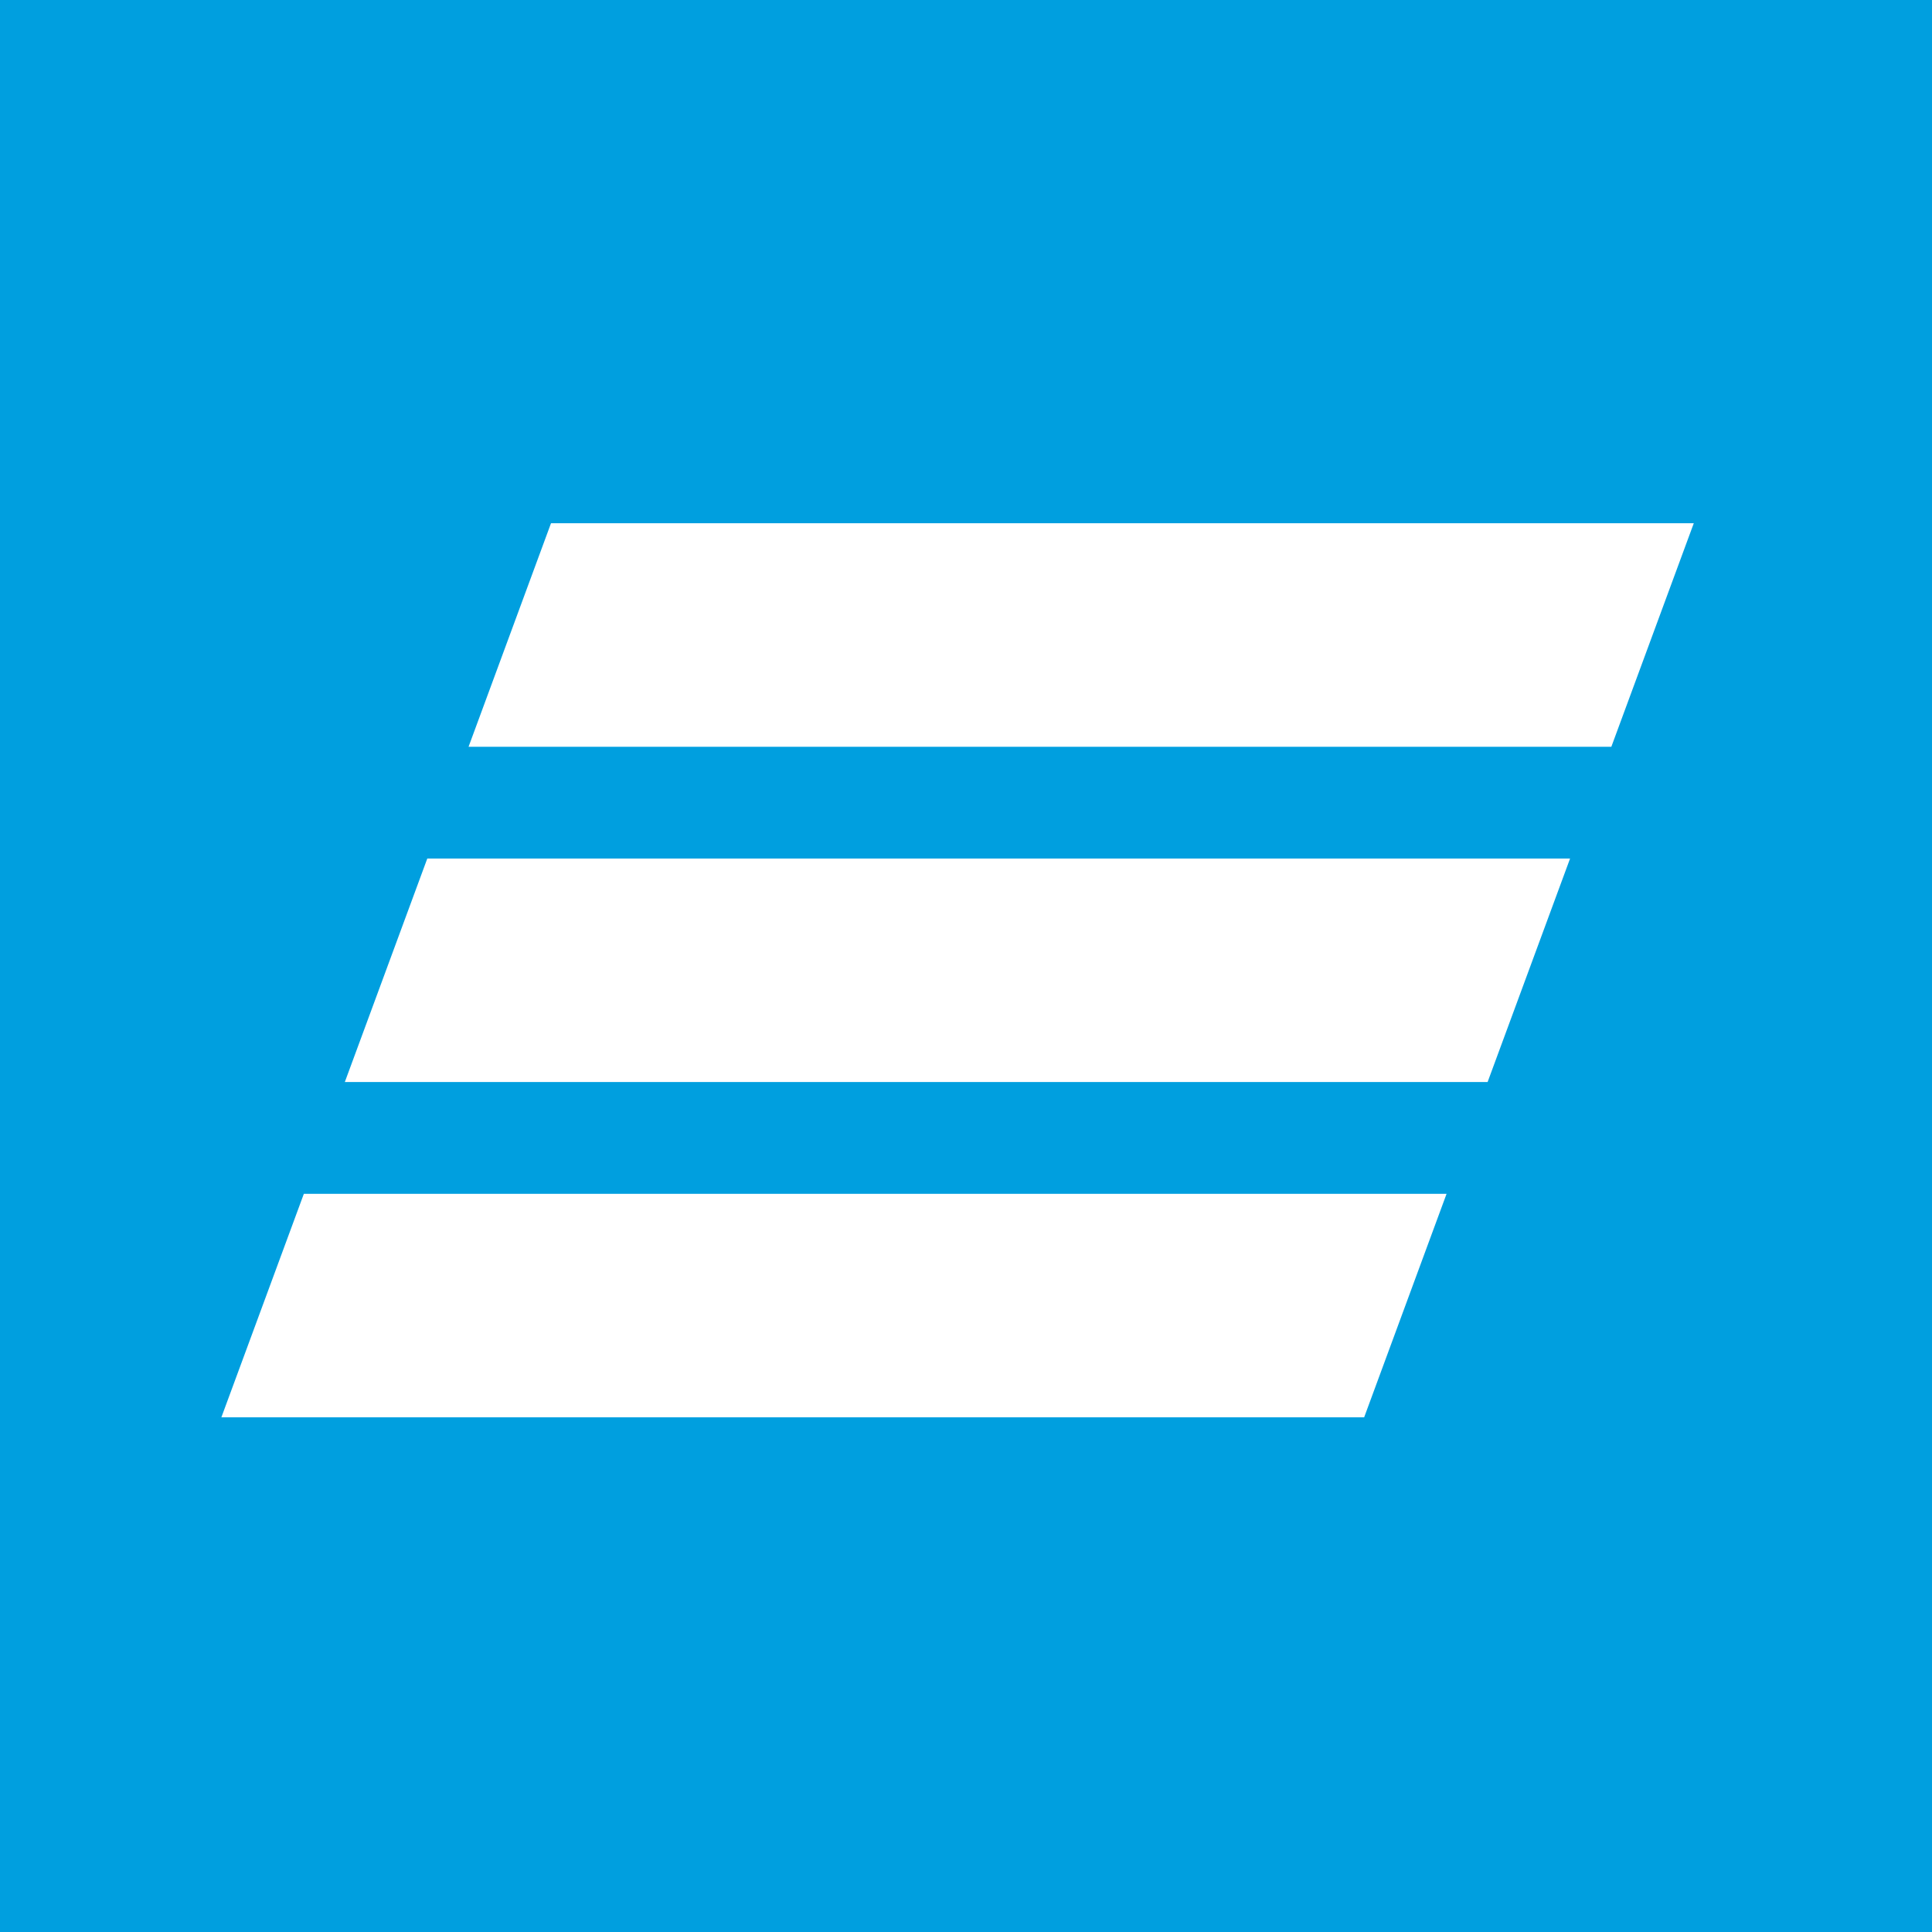 <svg width="96" height="96" viewBox="0 0 96 96" fill="none" xmlns="http://www.w3.org/2000/svg">
<rect width="96" height="96" fill="#009FDF"/>
<path fill-rule="evenodd" clip-rule="evenodd" d="M27.379 26L23.282 37.108H80.066L84.163 26H27.379ZM21.232 42.66L17.134 53.766H73.918L78.016 42.66H21.232ZM15.098 59.321L11 70.426H67.784L71.879 59.321H15.098Z" fill="white"/>
</svg>
